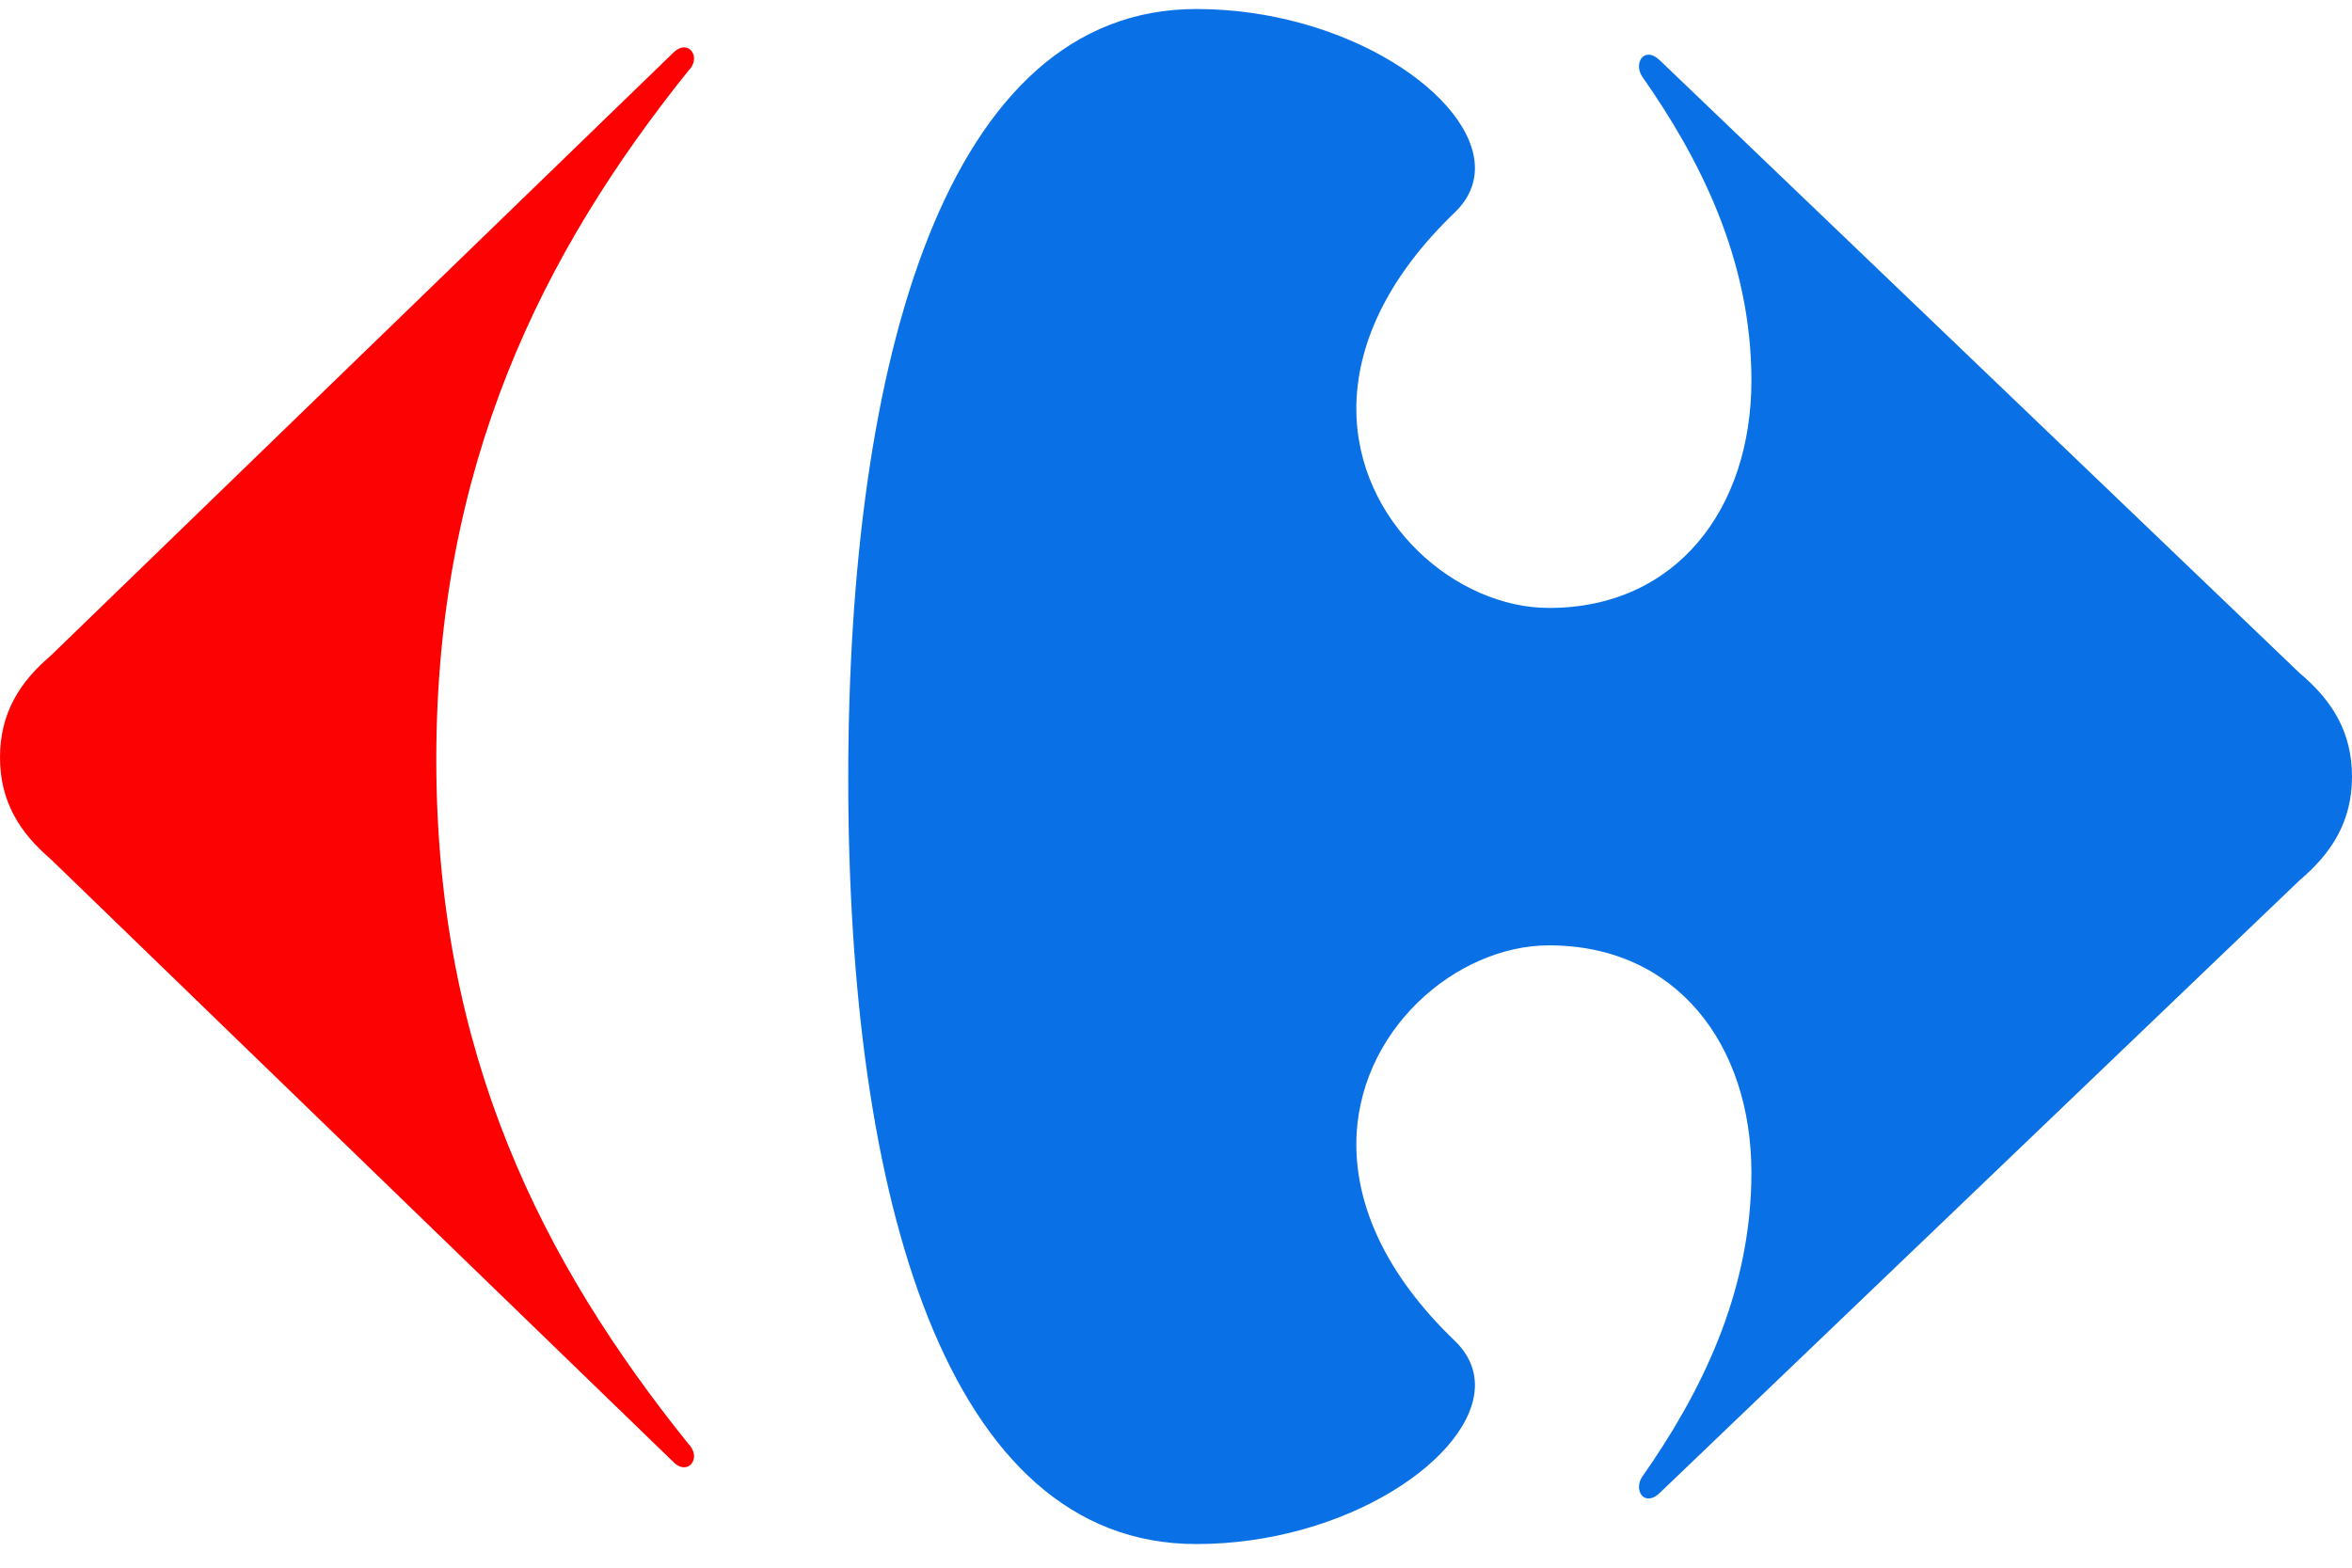 <svg width="60" height="40" viewBox="0 0 60 40" fill="none" xmlns="http://www.w3.org/2000/svg">
<g clip-path="url(#clip0_1501_27023)">
<path fill-rule="evenodd" clip-rule="evenodd" d="M17.171 1.35C17.271 1.249 17.37 1.209 17.453 1.209C17.604 1.209 17.709 1.342 17.705 1.505C17.7 1.602 17.658 1.708 17.563 1.802C13.84 6.438 11.13 11.861 11.13 19.379C11.13 26.894 13.84 32.209 17.563 36.844C17.658 36.938 17.7 37.05 17.705 37.142C17.709 37.306 17.604 37.438 17.453 37.438C17.37 37.438 17.271 37.399 17.171 37.296L1.297 21.924C0.506 21.247 0 20.455 0 19.325C0 18.193 0.506 17.4 1.297 16.727L17.171 1.35Z" fill="#FD0202"/>
<path fill-rule="evenodd" clip-rule="evenodd" d="M30.517 0.23C24.133 0.23 21.639 9.192 21.639 19.871C21.639 30.555 24.133 39.397 30.517 39.397C34.349 39.397 37.615 37.174 37.626 35.347C37.626 34.949 37.472 34.567 37.133 34.232C35.318 32.496 34.61 30.758 34.6 29.226C34.591 26.299 37.155 24.121 39.515 24.121C42.764 24.121 44.679 26.65 44.679 29.922C44.679 33.024 43.343 35.611 41.894 37.679C41.836 37.763 41.811 37.857 41.811 37.94C41.811 38.1 41.907 38.234 42.053 38.234C42.142 38.234 42.244 38.188 42.355 38.078L58.666 22.458C59.479 21.769 60 20.963 60 19.816C60 18.666 59.479 17.86 58.666 17.176L42.355 1.551C42.244 1.444 42.142 1.395 42.053 1.395C41.904 1.395 41.811 1.53 41.811 1.692C41.811 1.776 41.836 1.87 41.894 1.956C43.343 4.022 44.679 6.609 44.679 9.707C44.679 12.979 42.764 15.512 39.515 15.512C37.155 15.512 34.591 13.331 34.6 10.404C34.61 8.875 35.318 7.136 37.133 5.4C37.472 5.064 37.626 4.684 37.626 4.283C37.615 2.455 34.349 0.23 30.517 0.23Z" fill="#0970E6"/>
</g>
<defs>
<clipPath id="clip0_1501_27023">
<rect width="60" height="40" fill="white"/>
</clipPath>
</defs>
</svg>
